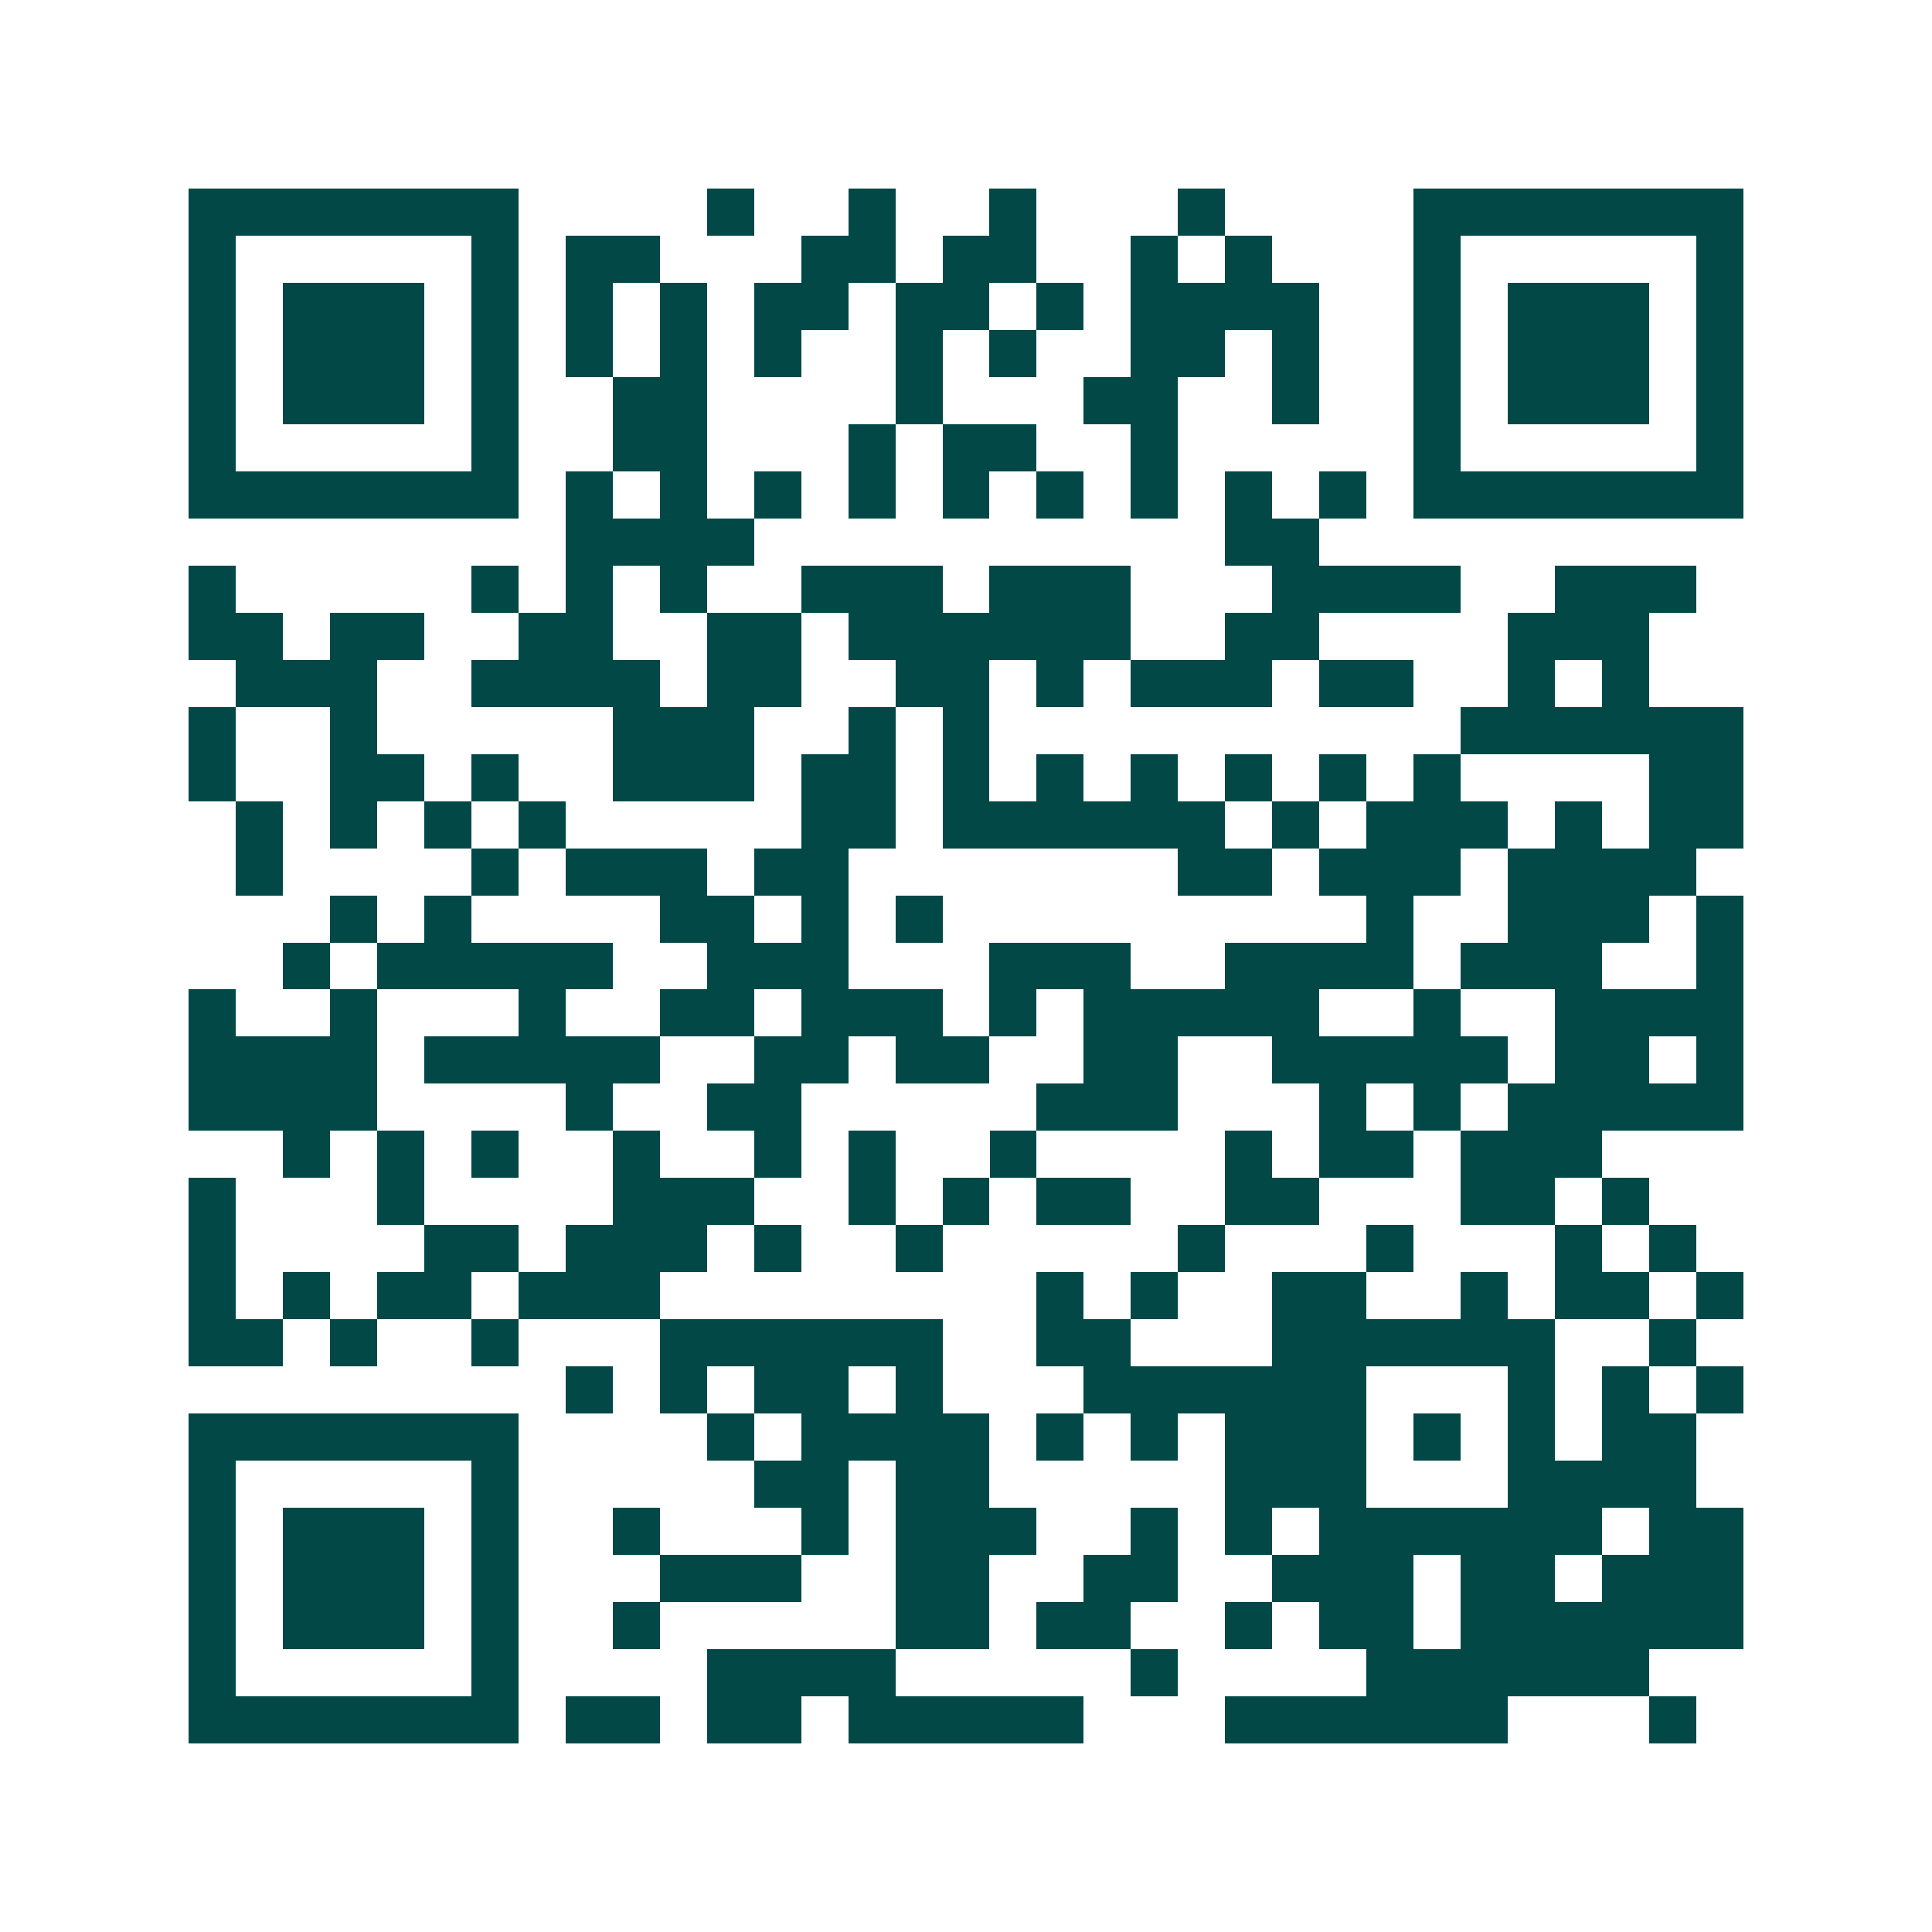 <svg xmlns="http://www.w3.org/2000/svg" width="200" height="200" viewBox="0 0 41 41" shape-rendering="crispEdges"><path fill="#ffffff" d="M0 0h41v41H0z"/><path stroke="#014847" d="M4 4.5h7m4 0h1m2 0h1m2 0h1m3 0h1m4 0h7M4 5.5h1m5 0h1m1 0h2m3 0h2m1 0h2m2 0h1m1 0h1m3 0h1m5 0h1M4 6.5h1m1 0h3m1 0h1m1 0h1m1 0h1m1 0h2m1 0h2m1 0h1m1 0h4m2 0h1m1 0h3m1 0h1M4 7.5h1m1 0h3m1 0h1m1 0h1m1 0h1m1 0h1m2 0h1m1 0h1m2 0h2m1 0h1m2 0h1m1 0h3m1 0h1M4 8.5h1m1 0h3m1 0h1m2 0h2m4 0h1m3 0h2m2 0h1m2 0h1m1 0h3m1 0h1M4 9.5h1m5 0h1m2 0h2m3 0h1m1 0h2m2 0h1m5 0h1m5 0h1M4 10.5h7m1 0h1m1 0h1m1 0h1m1 0h1m1 0h1m1 0h1m1 0h1m1 0h1m1 0h1m1 0h7M12 11.5h4m10 0h2M4 12.5h1m5 0h1m1 0h1m1 0h1m2 0h3m1 0h3m3 0h4m2 0h3M4 13.5h2m1 0h2m2 0h2m2 0h2m1 0h6m2 0h2m4 0h3M5 14.5h3m2 0h4m1 0h2m2 0h2m1 0h1m1 0h3m1 0h2m2 0h1m1 0h1M4 15.5h1m2 0h1m5 0h3m2 0h1m1 0h1m10 0h6M4 16.5h1m2 0h2m1 0h1m2 0h3m1 0h2m1 0h1m1 0h1m1 0h1m1 0h1m1 0h1m1 0h1m4 0h2M5 17.5h1m1 0h1m1 0h1m1 0h1m5 0h2m1 0h6m1 0h1m1 0h3m1 0h1m1 0h2M5 18.5h1m4 0h1m1 0h3m1 0h2m7 0h2m1 0h3m1 0h4M7 19.5h1m1 0h1m4 0h2m1 0h1m1 0h1m9 0h1m2 0h3m1 0h1M6 20.5h1m1 0h5m2 0h3m3 0h3m2 0h4m1 0h3m2 0h1M4 21.5h1m2 0h1m3 0h1m2 0h2m1 0h3m1 0h1m1 0h5m2 0h1m2 0h4M4 22.5h4m1 0h5m2 0h2m1 0h2m2 0h2m2 0h5m1 0h2m1 0h1M4 23.5h4m4 0h1m2 0h2m5 0h3m3 0h1m1 0h1m1 0h5M6 24.5h1m1 0h1m1 0h1m2 0h1m2 0h1m1 0h1m2 0h1m4 0h1m1 0h2m1 0h3M4 25.5h1m3 0h1m4 0h3m2 0h1m1 0h1m1 0h2m2 0h2m3 0h2m1 0h1M4 26.5h1m4 0h2m1 0h3m1 0h1m2 0h1m5 0h1m3 0h1m3 0h1m1 0h1M4 27.5h1m1 0h1m1 0h2m1 0h3m8 0h1m1 0h1m2 0h2m2 0h1m1 0h2m1 0h1M4 28.5h2m1 0h1m2 0h1m3 0h6m2 0h2m3 0h6m2 0h1M12 29.5h1m1 0h1m1 0h2m1 0h1m3 0h6m3 0h1m1 0h1m1 0h1M4 30.5h7m4 0h1m1 0h4m1 0h1m1 0h1m1 0h3m1 0h1m1 0h1m1 0h2M4 31.5h1m5 0h1m5 0h2m1 0h2m5 0h3m3 0h4M4 32.5h1m1 0h3m1 0h1m2 0h1m3 0h1m1 0h3m2 0h1m1 0h1m1 0h6m1 0h2M4 33.5h1m1 0h3m1 0h1m3 0h3m2 0h2m2 0h2m2 0h3m1 0h2m1 0h3M4 34.5h1m1 0h3m1 0h1m2 0h1m5 0h2m1 0h2m2 0h1m1 0h2m1 0h6M4 35.5h1m5 0h1m4 0h4m5 0h1m4 0h6M4 36.5h7m1 0h2m1 0h2m1 0h5m3 0h6m3 0h1"/></svg>
